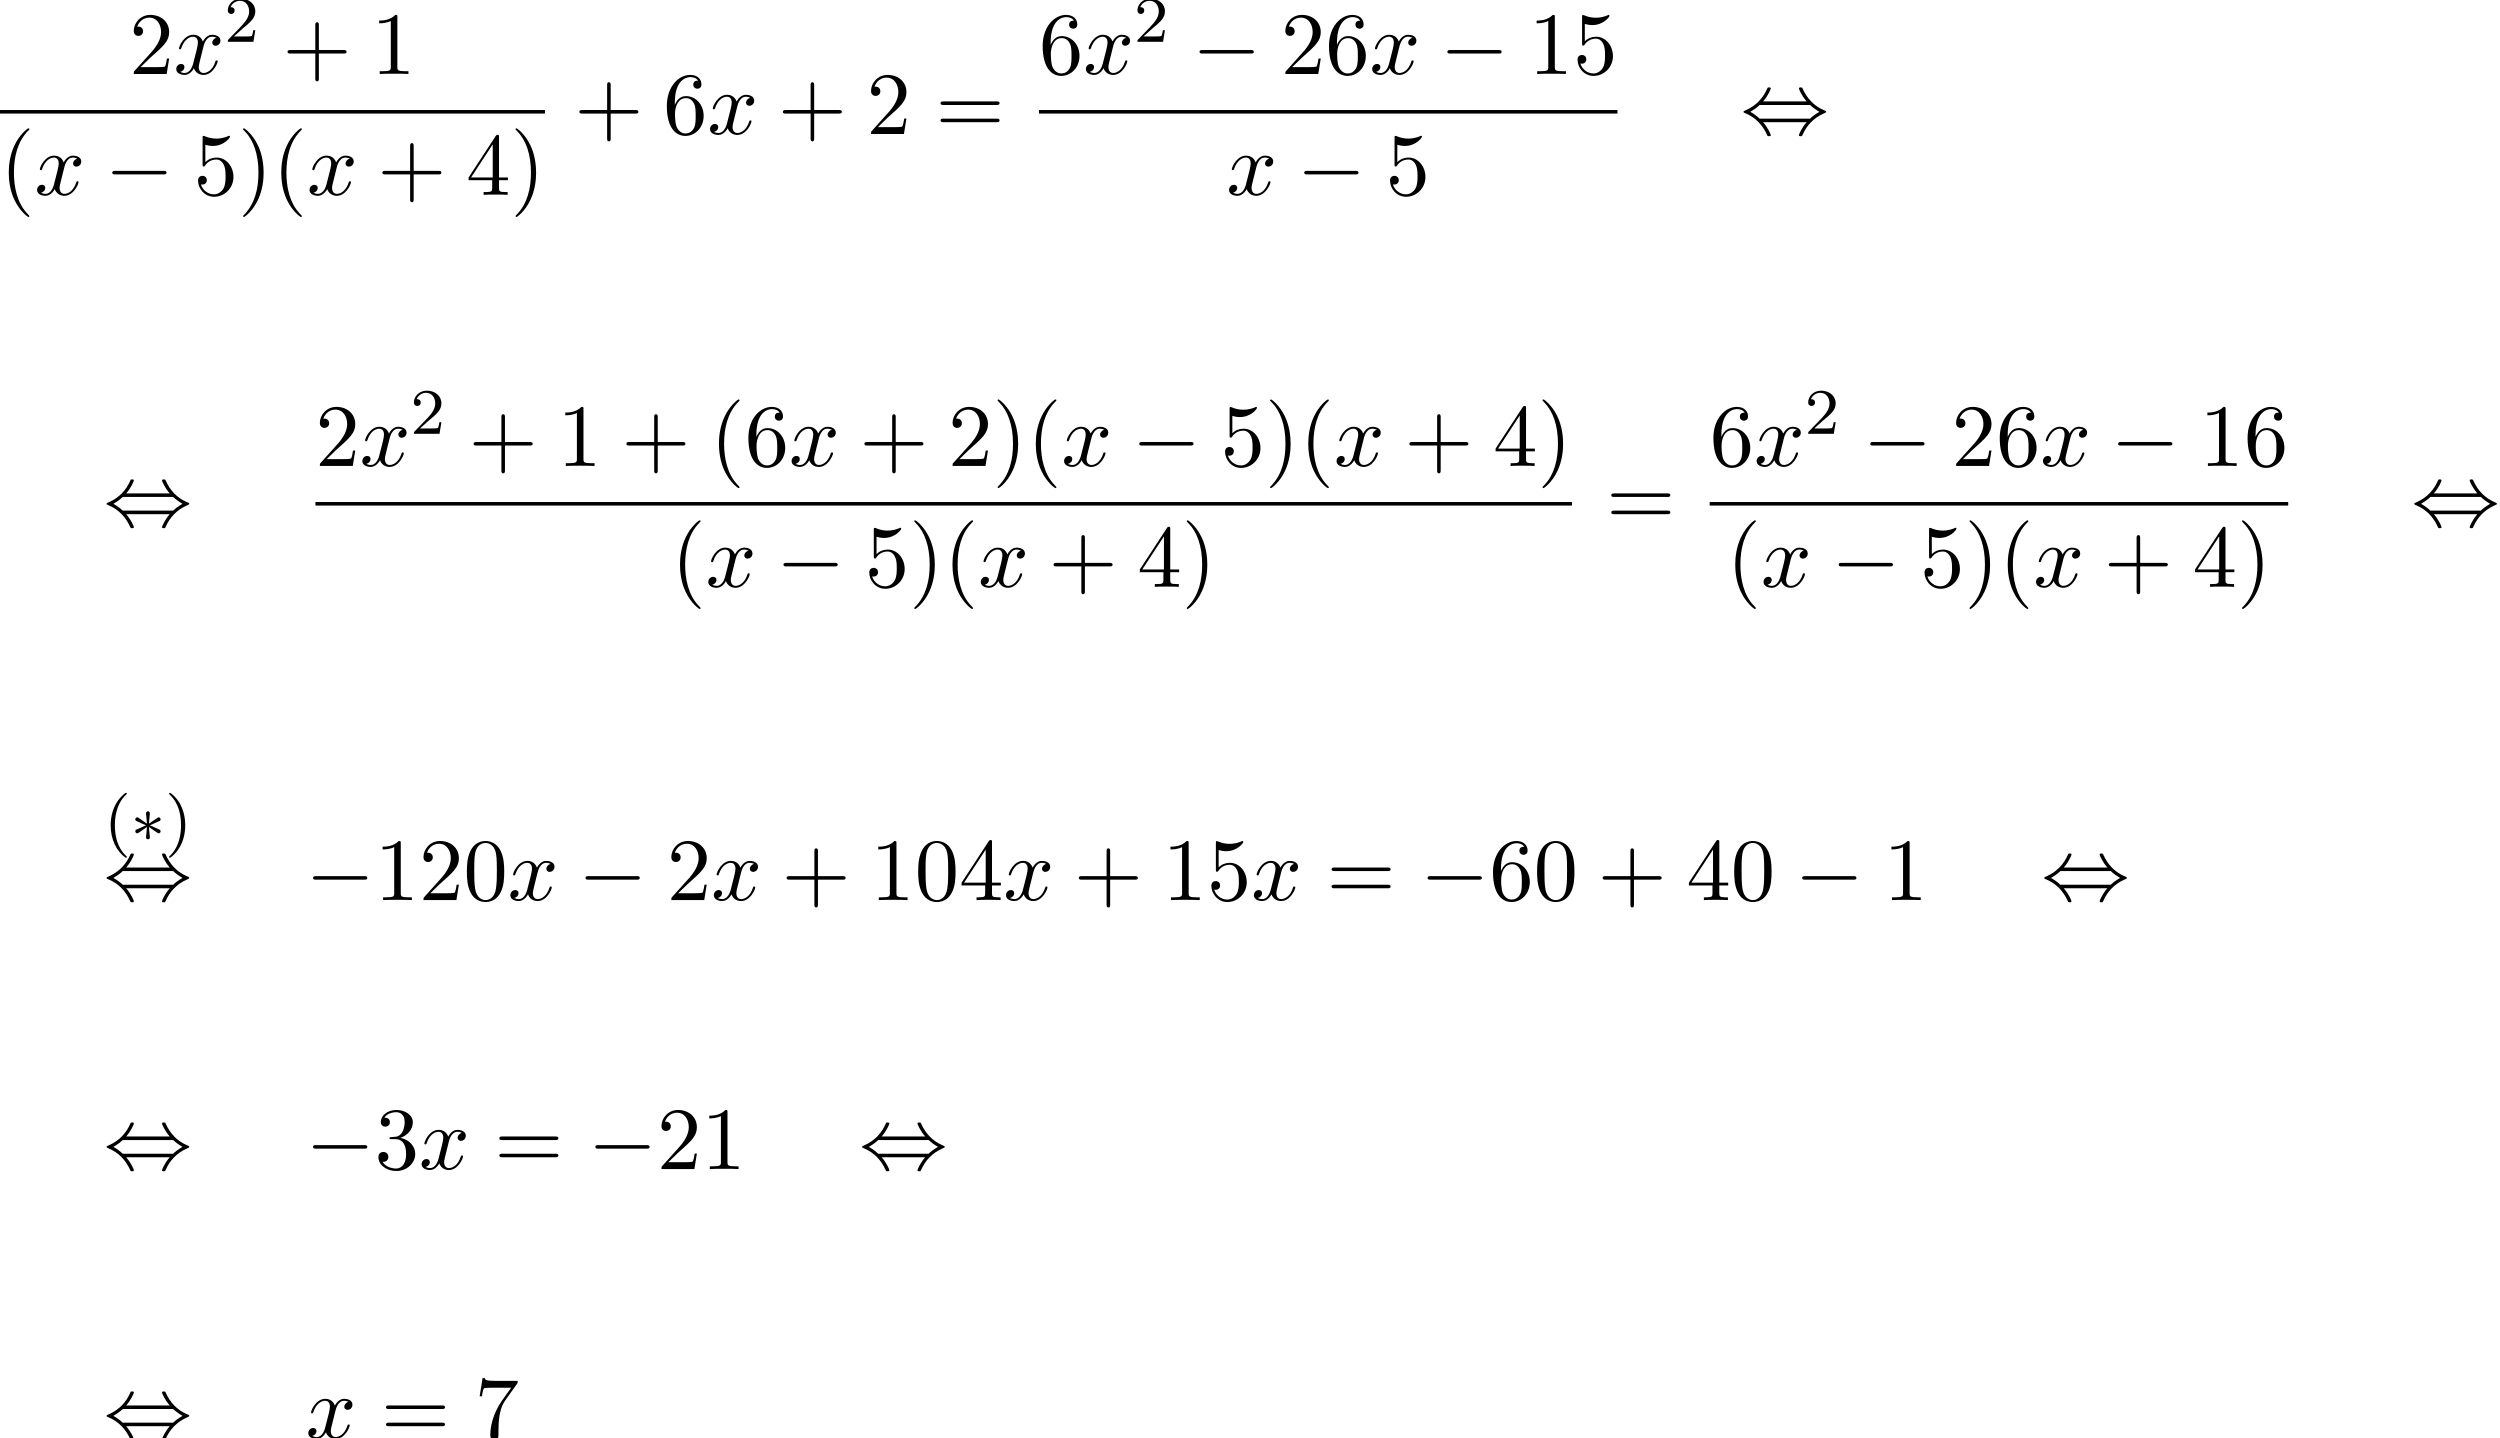 <?xml version='1.0' encoding='UTF-8'?>
<!-- This file was generated by dvisvgm 2.13.3 -->
<svg version='1.1' xmlns='http://www.w3.org/2000/svg' xmlns:xlink='http://www.w3.org/1999/xlink' width='307.43pt' height='176.837pt' viewBox='74.554 80.697 307.43 176.837'>
<defs>
<path id='g0-3' d='M3.292-1.052C3.363-1.004 3.387-1.004 3.427-1.004C3.555-1.004 3.666-1.108 3.666-1.251C3.666-1.403 3.587-1.435 3.467-1.49C2.933-1.737 2.742-1.825 2.351-1.985L3.284-2.407C3.347-2.431 3.499-2.503 3.563-2.527C3.642-2.574 3.666-2.654 3.666-2.726C3.666-2.821 3.618-2.973 3.379-2.973L2.232-2.192L2.343-3.371C2.359-3.507 2.343-3.706 2.112-3.706C1.969-3.706 1.857-3.587 1.881-3.475V-3.379L1.993-2.192L.933-2.925C.861-2.973 .837-2.973 .797-2.973C.669-2.973 .558-2.869 .558-2.726C.558-2.574 .638-2.542 .757-2.487C1.291-2.24 1.482-2.152 1.873-1.993L.94-1.57C.877-1.546 .725-1.474 .662-1.451C.582-1.403 .558-1.323 .558-1.251C.558-1.108 .669-1.004 .797-1.004C.861-1.004 .877-1.004 1.076-1.148L1.993-1.785L1.873-.502C1.873-.343 2.008-.271 2.112-.271S2.351-.343 2.351-.502C2.351-.582 2.319-.837 2.311-.933C2.279-1.203 2.256-1.506 2.232-1.785L3.292-1.052Z'/>
<path id='g1-0' d='M7.189-2.509C7.375-2.509 7.571-2.509 7.571-2.727S7.375-2.945 7.189-2.945H1.287C1.102-2.945 .905-2.945 .905-2.727S1.102-2.509 1.287-2.509H7.189Z'/>
<path id='g1-44' d='M2.771-4.004C3.393-4.713 3.72-5.509 3.72-5.596C3.72-5.727 3.6-5.727 3.502-5.727C3.338-5.727 3.338-5.716 3.24-5.498C2.793-4.495 1.985-3.491 .556-2.88C.404-2.815 .371-2.804 .371-2.727C.371-2.705 .371-2.684 .382-2.662C.404-2.64 .415-2.629 .633-2.531C1.833-2.029 2.727-1.102 3.284 .164C3.327 .262 3.371 .273 3.502 .273C3.6 .273 3.72 .273 3.72 .142C3.72 .055 3.393-.742 2.771-1.451H8.127C7.505-.742 7.178 .055 7.178 .142C7.178 .273 7.298 .273 7.396 .273C7.56 .273 7.56 .262 7.658 .044C8.105-.96 8.913-1.964 10.342-2.575C10.495-2.64 10.527-2.651 10.527-2.727C10.527-2.749 10.527-2.771 10.516-2.793C10.495-2.815 10.484-2.825 10.265-2.924C9.065-3.425 8.171-4.353 7.615-5.618C7.571-5.716 7.527-5.727 7.396-5.727C7.298-5.727 7.178-5.727 7.178-5.596C7.178-5.509 7.505-4.713 8.127-4.004H2.771ZM2.345-1.887C2.018-2.204 1.647-2.465 1.2-2.727C1.8-3.076 2.127-3.349 2.345-3.567H8.553C8.88-3.251 9.251-2.989 9.698-2.727C9.098-2.378 8.771-2.105 8.553-1.887H2.345Z'/>
<path id='g3-40' d='M2.654 1.993C2.718 1.993 2.813 1.993 2.813 1.897C2.813 1.865 2.805 1.857 2.702 1.753C1.61 .725 1.339-.757 1.339-1.993C1.339-4.288 2.287-5.364 2.694-5.731C2.805-5.834 2.813-5.842 2.813-5.882S2.782-5.978 2.702-5.978C2.574-5.978 2.176-5.571 2.112-5.499C1.044-4.384 .821-2.949 .821-1.993C.821-.207 1.57 1.227 2.654 1.993Z'/>
<path id='g3-41' d='M2.463-1.993C2.463-2.75 2.335-3.658 1.841-4.599C1.451-5.332 .725-5.978 .582-5.978C.502-5.978 .478-5.922 .478-5.882C.478-5.85 .478-5.834 .574-5.738C1.69-4.678 1.945-3.22 1.945-1.993C1.945 .295 .996 1.379 .59 1.745C.486 1.849 .478 1.857 .478 1.897S.502 1.993 .582 1.993C.709 1.993 1.108 1.586 1.172 1.514C2.24 .399 2.463-1.036 2.463-1.993Z'/>
<path id='g3-50' d='M2.248-1.626C2.375-1.745 2.71-2.008 2.837-2.12C3.332-2.574 3.802-3.013 3.802-3.738C3.802-4.686 3.005-5.3 2.008-5.3C1.052-5.3 .422-4.575 .422-3.866C.422-3.475 .733-3.419 .845-3.419C1.012-3.419 1.259-3.539 1.259-3.842C1.259-4.256 .861-4.256 .765-4.256C.996-4.838 1.53-5.037 1.921-5.037C2.662-5.037 3.045-4.407 3.045-3.738C3.045-2.909 2.463-2.303 1.522-1.339L.518-.303C.422-.215 .422-.199 .422 0H3.571L3.802-1.427H3.555C3.531-1.267 3.467-.869 3.371-.717C3.324-.654 2.718-.654 2.59-.654H1.172L2.248-1.626Z'/>
<path id='g4-40' d='M3.611 2.618C3.611 2.585 3.611 2.564 3.425 2.378C2.062 1.004 1.713-1.058 1.713-2.727C1.713-4.625 2.127-6.524 3.469-7.887C3.611-8.018 3.611-8.04 3.611-8.073C3.611-8.149 3.567-8.182 3.502-8.182C3.393-8.182 2.411-7.44 1.767-6.055C1.211-4.855 1.08-3.644 1.08-2.727C1.08-1.876 1.2-.556 1.8 .676C2.455 2.018 3.393 2.727 3.502 2.727C3.567 2.727 3.611 2.695 3.611 2.618Z'/>
<path id='g4-41' d='M3.153-2.727C3.153-3.578 3.033-4.898 2.433-6.131C1.778-7.473 .84-8.182 .731-8.182C.665-8.182 .622-8.138 .622-8.073C.622-8.04 .622-8.018 .829-7.822C1.898-6.742 2.52-5.007 2.52-2.727C2.52-.862 2.116 1.058 .764 2.433C.622 2.564 .622 2.585 .622 2.618C.622 2.684 .665 2.727 .731 2.727C.84 2.727 1.822 1.985 2.465 .6C3.022-.6 3.153-1.811 3.153-2.727Z'/>
<path id='g4-43' d='M4.462-2.509H7.505C7.658-2.509 7.865-2.509 7.865-2.727S7.658-2.945 7.505-2.945H4.462V-6C4.462-6.153 4.462-6.36 4.244-6.36S4.025-6.153 4.025-6V-2.945H.971C.818-2.945 .611-2.945 .611-2.727S.818-2.509 .971-2.509H4.025V.545C4.025 .698 4.025 .905 4.244 .905S4.462 .698 4.462 .545V-2.509Z'/>
<path id='g4-48' d='M5.018-3.491C5.018-4.364 4.964-5.236 4.582-6.044C4.08-7.091 3.185-7.265 2.727-7.265C2.073-7.265 1.276-6.982 .829-5.967C.48-5.215 .425-4.364 .425-3.491C.425-2.673 .469-1.691 .916-.862C1.385 .022 2.182 .24 2.716 .24C3.305 .24 4.135 .011 4.615-1.025C4.964-1.778 5.018-2.629 5.018-3.491ZM2.716 0C2.291 0 1.647-.273 1.451-1.32C1.331-1.975 1.331-2.978 1.331-3.622C1.331-4.32 1.331-5.04 1.418-5.629C1.625-6.927 2.444-7.025 2.716-7.025C3.076-7.025 3.796-6.829 4.004-5.749C4.113-5.138 4.113-4.309 4.113-3.622C4.113-2.804 4.113-2.062 3.993-1.364C3.829-.327 3.207 0 2.716 0Z'/>
<path id='g4-49' d='M3.207-6.982C3.207-7.244 3.207-7.265 2.956-7.265C2.28-6.567 1.32-6.567 .971-6.567V-6.229C1.189-6.229 1.833-6.229 2.4-6.513V-.862C2.4-.469 2.367-.338 1.385-.338H1.036V0C1.418-.033 2.367-.033 2.804-.033S4.189-.033 4.571 0V-.338H4.222C3.24-.338 3.207-.458 3.207-.862V-6.982Z'/>
<path id='g4-50' d='M1.385-.84L2.542-1.964C4.244-3.469 4.898-4.058 4.898-5.149C4.898-6.393 3.916-7.265 2.585-7.265C1.353-7.265 .545-6.262 .545-5.291C.545-4.68 1.091-4.68 1.124-4.68C1.309-4.68 1.691-4.811 1.691-5.258C1.691-5.542 1.495-5.825 1.113-5.825C1.025-5.825 1.004-5.825 .971-5.815C1.222-6.524 1.811-6.927 2.444-6.927C3.436-6.927 3.905-6.044 3.905-5.149C3.905-4.276 3.36-3.415 2.76-2.738L.665-.404C.545-.284 .545-.262 .545 0H4.593L4.898-1.898H4.625C4.571-1.571 4.495-1.091 4.385-.927C4.309-.84 3.589-.84 3.349-.84H1.385Z'/>
<path id='g4-51' d='M3.164-3.84C4.058-4.135 4.691-4.898 4.691-5.76C4.691-6.655 3.731-7.265 2.684-7.265C1.582-7.265 .753-6.611 .753-5.782C.753-5.422 .993-5.215 1.309-5.215C1.647-5.215 1.865-5.455 1.865-5.771C1.865-6.316 1.353-6.316 1.189-6.316C1.527-6.851 2.247-6.993 2.64-6.993C3.087-6.993 3.687-6.753 3.687-5.771C3.687-5.64 3.665-5.007 3.382-4.527C3.055-4.004 2.684-3.971 2.411-3.96C2.324-3.949 2.062-3.927 1.985-3.927C1.898-3.916 1.822-3.905 1.822-3.796C1.822-3.676 1.898-3.676 2.084-3.676H2.564C3.458-3.676 3.862-2.935 3.862-1.865C3.862-.382 3.109-.065 2.629-.065C2.16-.065 1.342-.251 .96-.895C1.342-.84 1.68-1.08 1.68-1.495C1.68-1.887 1.385-2.105 1.069-2.105C.807-2.105 .458-1.953 .458-1.473C.458-.48 1.473 .24 2.662 .24C3.993 .24 4.985-.753 4.985-1.865C4.985-2.76 4.298-3.611 3.164-3.84Z'/>
<path id='g4-52' d='M3.207-1.8V-.851C3.207-.458 3.185-.338 2.378-.338H2.149V0C2.596-.033 3.164-.033 3.622-.033S4.658-.033 5.105 0V-.338H4.876C4.069-.338 4.047-.458 4.047-.851V-1.8H5.138V-2.138H4.047V-7.102C4.047-7.32 4.047-7.385 3.873-7.385C3.775-7.385 3.742-7.385 3.655-7.255L.305-2.138V-1.8H3.207ZM3.273-2.138H.611L3.273-6.207V-2.138Z'/>
<path id='g4-53' d='M4.898-2.193C4.898-3.491 4.004-4.582 2.825-4.582C2.302-4.582 1.833-4.407 1.44-4.025V-6.153C1.658-6.087 2.018-6.011 2.367-6.011C3.709-6.011 4.473-7.004 4.473-7.145C4.473-7.211 4.44-7.265 4.364-7.265C4.353-7.265 4.331-7.265 4.276-7.233C4.058-7.135 3.524-6.916 2.793-6.916C2.356-6.916 1.855-6.993 1.342-7.222C1.255-7.255 1.233-7.255 1.211-7.255C1.102-7.255 1.102-7.167 1.102-6.993V-3.764C1.102-3.567 1.102-3.48 1.255-3.48C1.331-3.48 1.353-3.513 1.396-3.578C1.516-3.753 1.92-4.342 2.804-4.342C3.371-4.342 3.644-3.84 3.731-3.644C3.905-3.24 3.927-2.815 3.927-2.269C3.927-1.887 3.927-1.233 3.665-.775C3.404-.349 3-.065 2.498-.065C1.702-.065 1.08-.644 .895-1.287C.927-1.276 .96-1.265 1.08-1.265C1.44-1.265 1.625-1.538 1.625-1.8S1.44-2.335 1.08-2.335C.927-2.335 .545-2.258 .545-1.756C.545-.818 1.298 .24 2.52 .24C3.785 .24 4.898-.807 4.898-2.193Z'/>
<path id='g4-54' d='M1.44-3.578V-3.84C1.44-6.6 2.793-6.993 3.349-6.993C3.611-6.993 4.069-6.927 4.309-6.556C4.145-6.556 3.709-6.556 3.709-6.065C3.709-5.727 3.971-5.564 4.211-5.564C4.385-5.564 4.713-5.662 4.713-6.087C4.713-6.742 4.233-7.265 3.327-7.265C1.931-7.265 .458-5.858 .458-3.447C.458-.535 1.724 .24 2.738 .24C3.949 .24 4.985-.785 4.985-2.225C4.985-3.611 4.015-4.658 2.804-4.658C2.062-4.658 1.658-4.102 1.44-3.578ZM2.738-.065C2.051-.065 1.724-.72 1.658-.884C1.462-1.396 1.462-2.269 1.462-2.465C1.462-3.316 1.811-4.407 2.793-4.407C2.967-4.407 3.469-4.407 3.807-3.731C4.004-3.327 4.004-2.771 4.004-2.236C4.004-1.713 4.004-1.167 3.818-.775C3.491-.12 2.989-.065 2.738-.065Z'/>
<path id='g4-55' d='M5.193-6.644C5.291-6.775 5.291-6.796 5.291-7.025H2.64C1.309-7.025 1.287-7.167 1.244-7.375H.971L.611-5.127H.884C.916-5.302 1.015-5.989 1.156-6.12C1.233-6.185 2.084-6.185 2.225-6.185H4.484C4.364-6.011 3.502-4.822 3.262-4.462C2.28-2.989 1.92-1.473 1.92-.36C1.92-.251 1.92 .24 2.422 .24S2.924-.251 2.924-.36V-.916C2.924-1.516 2.956-2.116 3.044-2.705C3.087-2.956 3.24-3.895 3.72-4.571L5.193-6.644Z'/>
<path id='g4-61' d='M7.495-3.567C7.658-3.567 7.865-3.567 7.865-3.785S7.658-4.004 7.505-4.004H.971C.818-4.004 .611-4.004 .611-3.785S.818-3.567 .982-3.567H7.495ZM7.505-1.451C7.658-1.451 7.865-1.451 7.865-1.669S7.658-1.887 7.495-1.887H.982C.818-1.887 .611-1.887 .611-1.669S.818-1.451 .971-1.451H7.505Z'/>
<path id='g2-120' d='M3.644-3.295C3.709-3.578 3.96-4.582 4.724-4.582C4.778-4.582 5.04-4.582 5.269-4.44C4.964-4.385 4.745-4.113 4.745-3.851C4.745-3.676 4.865-3.469 5.16-3.469C5.4-3.469 5.749-3.665 5.749-4.102C5.749-4.669 5.105-4.822 4.735-4.822C4.102-4.822 3.72-4.244 3.589-3.993C3.316-4.713 2.727-4.822 2.411-4.822C1.276-4.822 .655-3.415 .655-3.142C.655-3.033 .764-3.033 .785-3.033C.873-3.033 .905-3.055 .927-3.153C1.298-4.309 2.018-4.582 2.389-4.582C2.596-4.582 2.978-4.484 2.978-3.851C2.978-3.513 2.793-2.782 2.389-1.255C2.215-.578 1.833-.12 1.353-.12C1.287-.12 1.036-.12 .807-.262C1.08-.316 1.32-.545 1.32-.851C1.32-1.145 1.08-1.233 .916-1.233C.589-1.233 .316-.949 .316-.6C.316-.098 .862 .12 1.342 .12C2.062 .12 2.455-.644 2.487-.709C2.618-.305 3.011 .12 3.665 .12C4.789 .12 5.411-1.287 5.411-1.56C5.411-1.669 5.313-1.669 5.28-1.669C5.182-1.669 5.16-1.625 5.138-1.549C4.778-.382 4.036-.12 3.687-.12C3.262-.12 3.087-.469 3.087-.84C3.087-1.08 3.153-1.32 3.273-1.8L3.644-3.295Z'/>
</defs>
<g id='page1'>
<use x='90.457' y='89.793' xlink:href='#g4-50'/>
<use x='95.912' y='89.793' xlink:href='#g2-120'/>
<use x='102.146' y='85.834' xlink:href='#g3-50'/>
<use x='109.303' y='89.793' xlink:href='#g4-43'/>
<use x='120.212' y='89.793' xlink:href='#g4-49'/>
<rect x='74.554' y='94.227' height='.436' width='67.015'/>
<use x='74.554' y='104.656' xlink:href='#g4-40'/>
<use x='78.797' y='104.656' xlink:href='#g2-120'/>
<use x='87.456' y='104.656' xlink:href='#g1-0'/>
<use x='98.365' y='104.656' xlink:href='#g4-53'/>
<use x='103.819' y='104.656' xlink:href='#g4-41'/>
<use x='108.062' y='104.656' xlink:href='#g4-40'/>
<use x='112.304' y='104.656' xlink:href='#g2-120'/>
<use x='120.963' y='104.656' xlink:href='#g4-43'/>
<use x='131.872' y='104.656' xlink:href='#g4-52'/>
<use x='137.327' y='104.656' xlink:href='#g4-41'/>
<use x='145.189' y='97.173' xlink:href='#g4-43'/>
<use x='156.098' y='97.173' xlink:href='#g4-54'/>
<use x='161.553' y='97.173' xlink:href='#g2-120'/>
<use x='170.212' y='97.173' xlink:href='#g4-43'/>
<use x='181.121' y='97.173' xlink:href='#g4-50'/>
<use x='189.606' y='97.173' xlink:href='#g4-61'/>
<use x='202.316' y='89.793' xlink:href='#g4-54'/>
<use x='207.771' y='89.793' xlink:href='#g2-120'/>
<use x='214.006' y='85.834' xlink:href='#g3-50'/>
<use x='221.162' y='89.793' xlink:href='#g1-0'/>
<use x='232.071' y='89.793' xlink:href='#g4-50'/>
<use x='237.526' y='89.793' xlink:href='#g4-54'/>
<use x='242.98' y='89.793' xlink:href='#g2-120'/>
<use x='251.639' y='89.793' xlink:href='#g1-0'/>
<use x='262.548' y='89.793' xlink:href='#g4-49'/>
<use x='268.003' y='89.793' xlink:href='#g4-53'/>
<rect x='202.316' y='94.227' height='.436' width='71.141'/>
<use x='225.376' y='104.656' xlink:href='#g2-120'/>
<use x='234.035' y='104.656' xlink:href='#g1-0'/>
<use x='244.944' y='104.656' xlink:href='#g4-53'/>
<use x='288.592' y='97.173' xlink:href='#g1-44'/>
<use x='87.298' y='145.377' xlink:href='#g1-44'/>
<use x='113.342' y='137.997' xlink:href='#g4-50'/>
<use x='118.797' y='137.997' xlink:href='#g2-120'/>
<use x='125.031' y='134.039' xlink:href='#g3-50'/>
<use x='132.188' y='137.997' xlink:href='#g4-43'/>
<use x='143.097' y='137.997' xlink:href='#g4-49'/>
<use x='150.976' y='137.997' xlink:href='#g4-43'/>
<use x='161.885' y='137.997' xlink:href='#g4-40'/>
<use x='166.127' y='137.997' xlink:href='#g4-54'/>
<use x='171.582' y='137.997' xlink:href='#g2-120'/>
<use x='180.241' y='137.997' xlink:href='#g4-43'/>
<use x='191.15' y='137.997' xlink:href='#g4-50'/>
<use x='196.605' y='137.997' xlink:href='#g4-41'/>
<use x='200.847' y='137.997' xlink:href='#g4-40'/>
<use x='205.089' y='137.997' xlink:href='#g2-120'/>
<use x='213.749' y='137.997' xlink:href='#g1-0'/>
<use x='224.658' y='137.997' xlink:href='#g4-53'/>
<use x='230.112' y='137.997' xlink:href='#g4-41'/>
<use x='234.355' y='137.997' xlink:href='#g4-40'/>
<use x='238.597' y='137.997' xlink:href='#g2-120'/>
<use x='247.256' y='137.997' xlink:href='#g4-43'/>
<use x='258.165' y='137.997' xlink:href='#g4-52'/>
<use x='263.62' y='137.997' xlink:href='#g4-41'/>
<rect x='113.342' y='142.432' height='.436' width='154.52'/>
<use x='157.095' y='152.861' xlink:href='#g4-40'/>
<use x='161.337' y='152.861' xlink:href='#g2-120'/>
<use x='169.996' y='152.861' xlink:href='#g1-0'/>
<use x='180.905' y='152.861' xlink:href='#g4-53'/>
<use x='186.36' y='152.861' xlink:href='#g4-41'/>
<use x='190.602' y='152.861' xlink:href='#g4-40'/>
<use x='194.845' y='152.861' xlink:href='#g2-120'/>
<use x='203.504' y='152.861' xlink:href='#g4-43'/>
<use x='214.413' y='152.861' xlink:href='#g4-52'/>
<use x='219.867' y='152.861' xlink:href='#g4-41'/>
<use x='272.088' y='145.377' xlink:href='#g4-61'/>
<use x='284.798' y='137.997' xlink:href='#g4-54'/>
<use x='290.253' y='137.997' xlink:href='#g2-120'/>
<use x='296.488' y='134.039' xlink:href='#g3-50'/>
<use x='303.644' y='137.997' xlink:href='#g1-0'/>
<use x='314.553' y='137.997' xlink:href='#g4-50'/>
<use x='320.008' y='137.997' xlink:href='#g4-54'/>
<use x='325.463' y='137.997' xlink:href='#g2-120'/>
<use x='334.122' y='137.997' xlink:href='#g1-0'/>
<use x='345.031' y='137.997' xlink:href='#g4-49'/>
<use x='350.485' y='137.997' xlink:href='#g4-54'/>
<rect x='284.798' y='142.432' height='.436' width='71.141'/>
<use x='286.862' y='152.861' xlink:href='#g4-40'/>
<use x='291.104' y='152.861' xlink:href='#g2-120'/>
<use x='299.763' y='152.861' xlink:href='#g1-0'/>
<use x='310.672' y='152.861' xlink:href='#g4-53'/>
<use x='316.127' y='152.861' xlink:href='#g4-41'/>
<use x='320.369' y='152.861' xlink:href='#g4-40'/>
<use x='324.612' y='152.861' xlink:href='#g2-120'/>
<use x='333.271' y='152.861' xlink:href='#g4-43'/>
<use x='344.18' y='152.861' xlink:href='#g4-52'/>
<use x='349.634' y='152.861' xlink:href='#g4-41'/>
<use x='371.075' y='145.377' xlink:href='#g1-44'/>
<use x='87.342' y='184.176' xlink:href='#g3-40'/>
<use x='90.636' y='184.176' xlink:href='#g0-3'/>
<use x='94.87' y='184.176' xlink:href='#g3-41'/>
<use x='87.298' y='191.382' xlink:href='#g1-44'/>
<use x='112.147' y='191.382' xlink:href='#g1-0'/>
<use x='120.631' y='191.382' xlink:href='#g4-49'/>
<use x='126.086' y='191.382' xlink:href='#g4-50'/>
<use x='131.541' y='191.382' xlink:href='#g4-48'/>
<use x='136.995' y='191.382' xlink:href='#g2-120'/>
<use x='145.654' y='191.382' xlink:href='#g1-0'/>
<use x='156.563' y='191.382' xlink:href='#g4-50'/>
<use x='162.018' y='191.382' xlink:href='#g2-120'/>
<use x='170.677' y='191.382' xlink:href='#g4-43'/>
<use x='181.586' y='191.382' xlink:href='#g4-49'/>
<use x='187.041' y='191.382' xlink:href='#g4-48'/>
<use x='192.495' y='191.382' xlink:href='#g4-52'/>
<use x='197.95' y='191.382' xlink:href='#g2-120'/>
<use x='206.609' y='191.382' xlink:href='#g4-43'/>
<use x='217.518' y='191.382' xlink:href='#g4-49'/>
<use x='222.972' y='191.382' xlink:href='#g4-53'/>
<use x='228.427' y='191.382' xlink:href='#g2-120'/>
<use x='237.692' y='191.382' xlink:href='#g4-61'/>
<use x='249.207' y='191.382' xlink:href='#g1-0'/>
<use x='257.692' y='191.382' xlink:href='#g4-54'/>
<use x='263.147' y='191.382' xlink:href='#g4-48'/>
<use x='271.025' y='191.382' xlink:href='#g4-43'/>
<use x='281.934' y='191.382' xlink:href='#g4-52'/>
<use x='287.389' y='191.382' xlink:href='#g4-48'/>
<use x='295.268' y='191.382' xlink:href='#g1-0'/>
<use x='306.177' y='191.382' xlink:href='#g4-49'/>
<use x='325.571' y='191.382' xlink:href='#g1-44'/>
<use x='87.298' y='224.458' xlink:href='#g1-44'/>
<use x='112.147' y='224.458' xlink:href='#g1-0'/>
<use x='120.631' y='224.458' xlink:href='#g4-51'/>
<use x='126.086' y='224.458' xlink:href='#g2-120'/>
<use x='135.351' y='224.458' xlink:href='#g4-61'/>
<use x='146.866' y='224.458' xlink:href='#g1-0'/>
<use x='155.351' y='224.458' xlink:href='#g4-50'/>
<use x='160.806' y='224.458' xlink:href='#g4-49'/>
<use x='180.2' y='224.458' xlink:href='#g1-44'/>
<use x='87.298' y='257.534' xlink:href='#g1-44'/>
<use x='112.147' y='257.534' xlink:href='#g2-120'/>
<use x='121.412' y='257.534' xlink:href='#g4-61'/>
<use x='132.927' y='257.534' xlink:href='#g4-55'/>
</g>
</svg><!--Rendered by QuickLaTeX.com-->